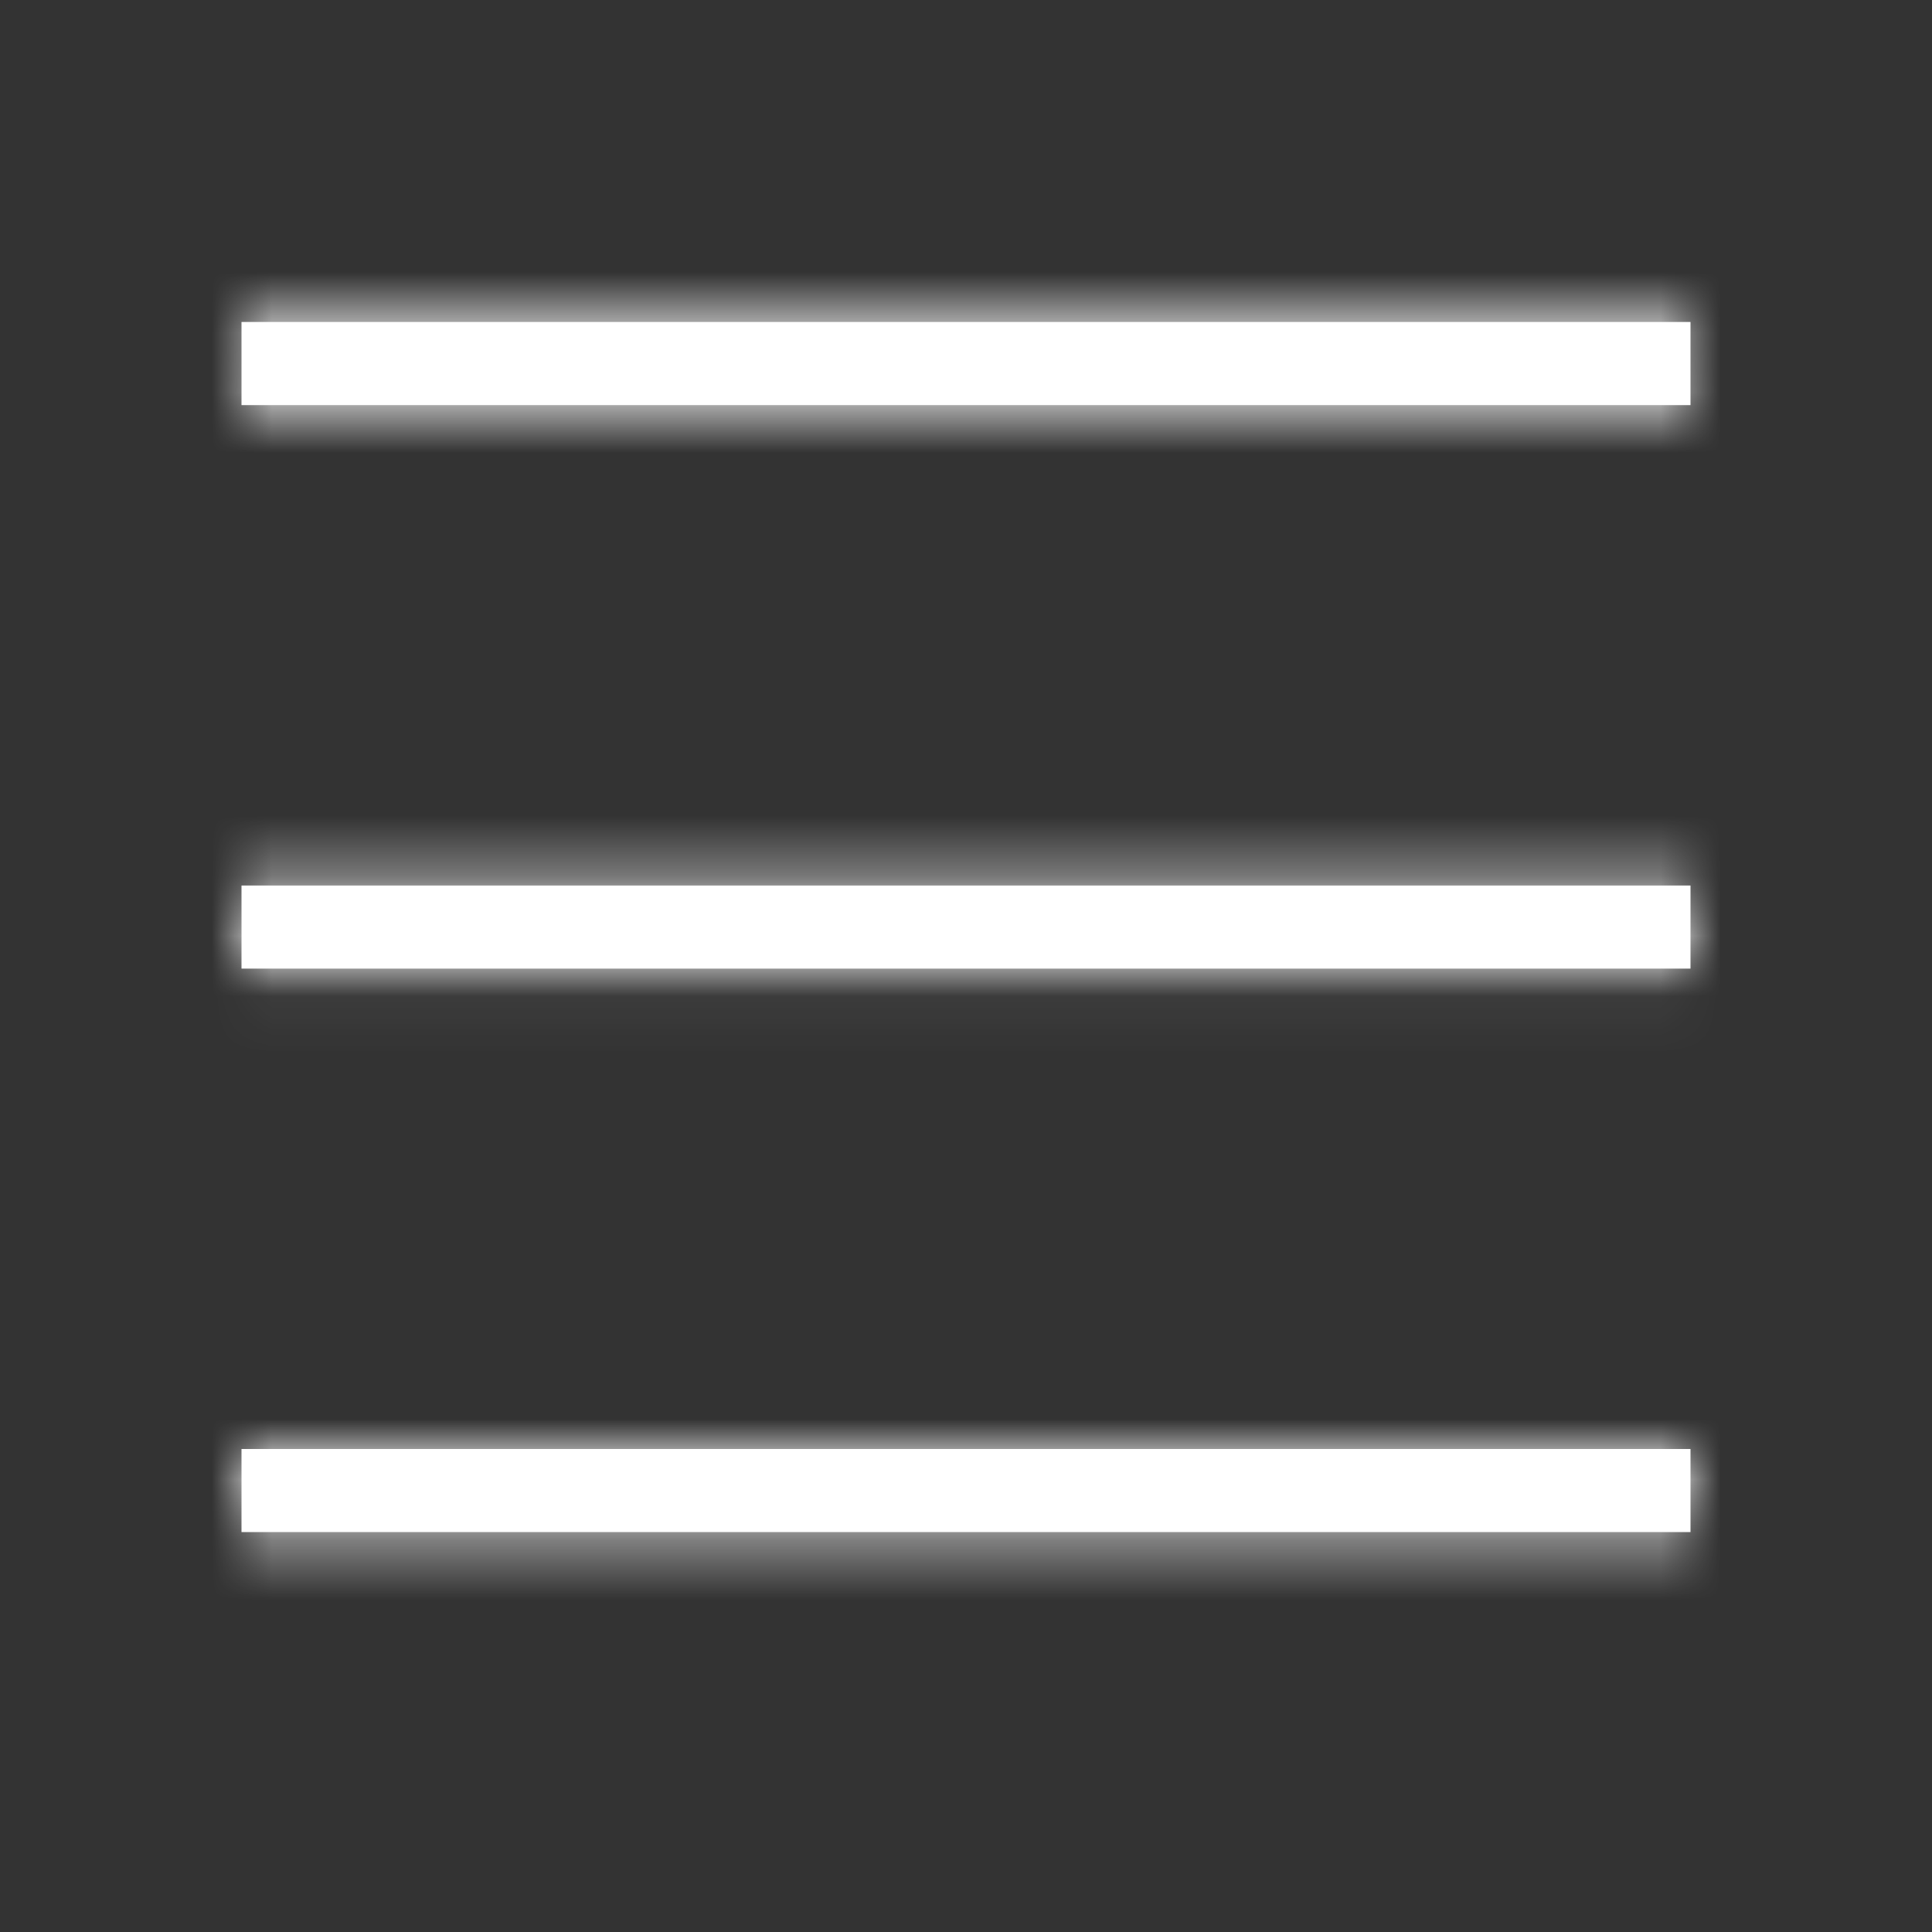 <svg width="32" height="32" viewBox="0 0 32 32" fill="none" xmlns="http://www.w3.org/2000/svg">
<rect x="0" y="0" width="32" height="32" fill="#333333" stroke="none"/>
<path d="M4 5.333H28V6.71H4V5.333ZM4 24H28V25.376H4V24ZM4 14.667H28V16.043H4V14.667Z" fill="white"/>
<mask id="mask0_164_10026" style="mask-type:luminance" maskUnits="userSpaceOnUse" x="4" y="5" width="24" height="21">
<path d="M4 5.333H28V6.71H4V5.333ZM4 24H28V25.376H4V24ZM4 14.667H28V16.043H4V14.667Z" fill="white"/>
</mask>
<g mask="url(#mask0_164_10026)">
<path d="M32 0H0V32H32V0Z" fill="white"/>
</g>
</svg>

